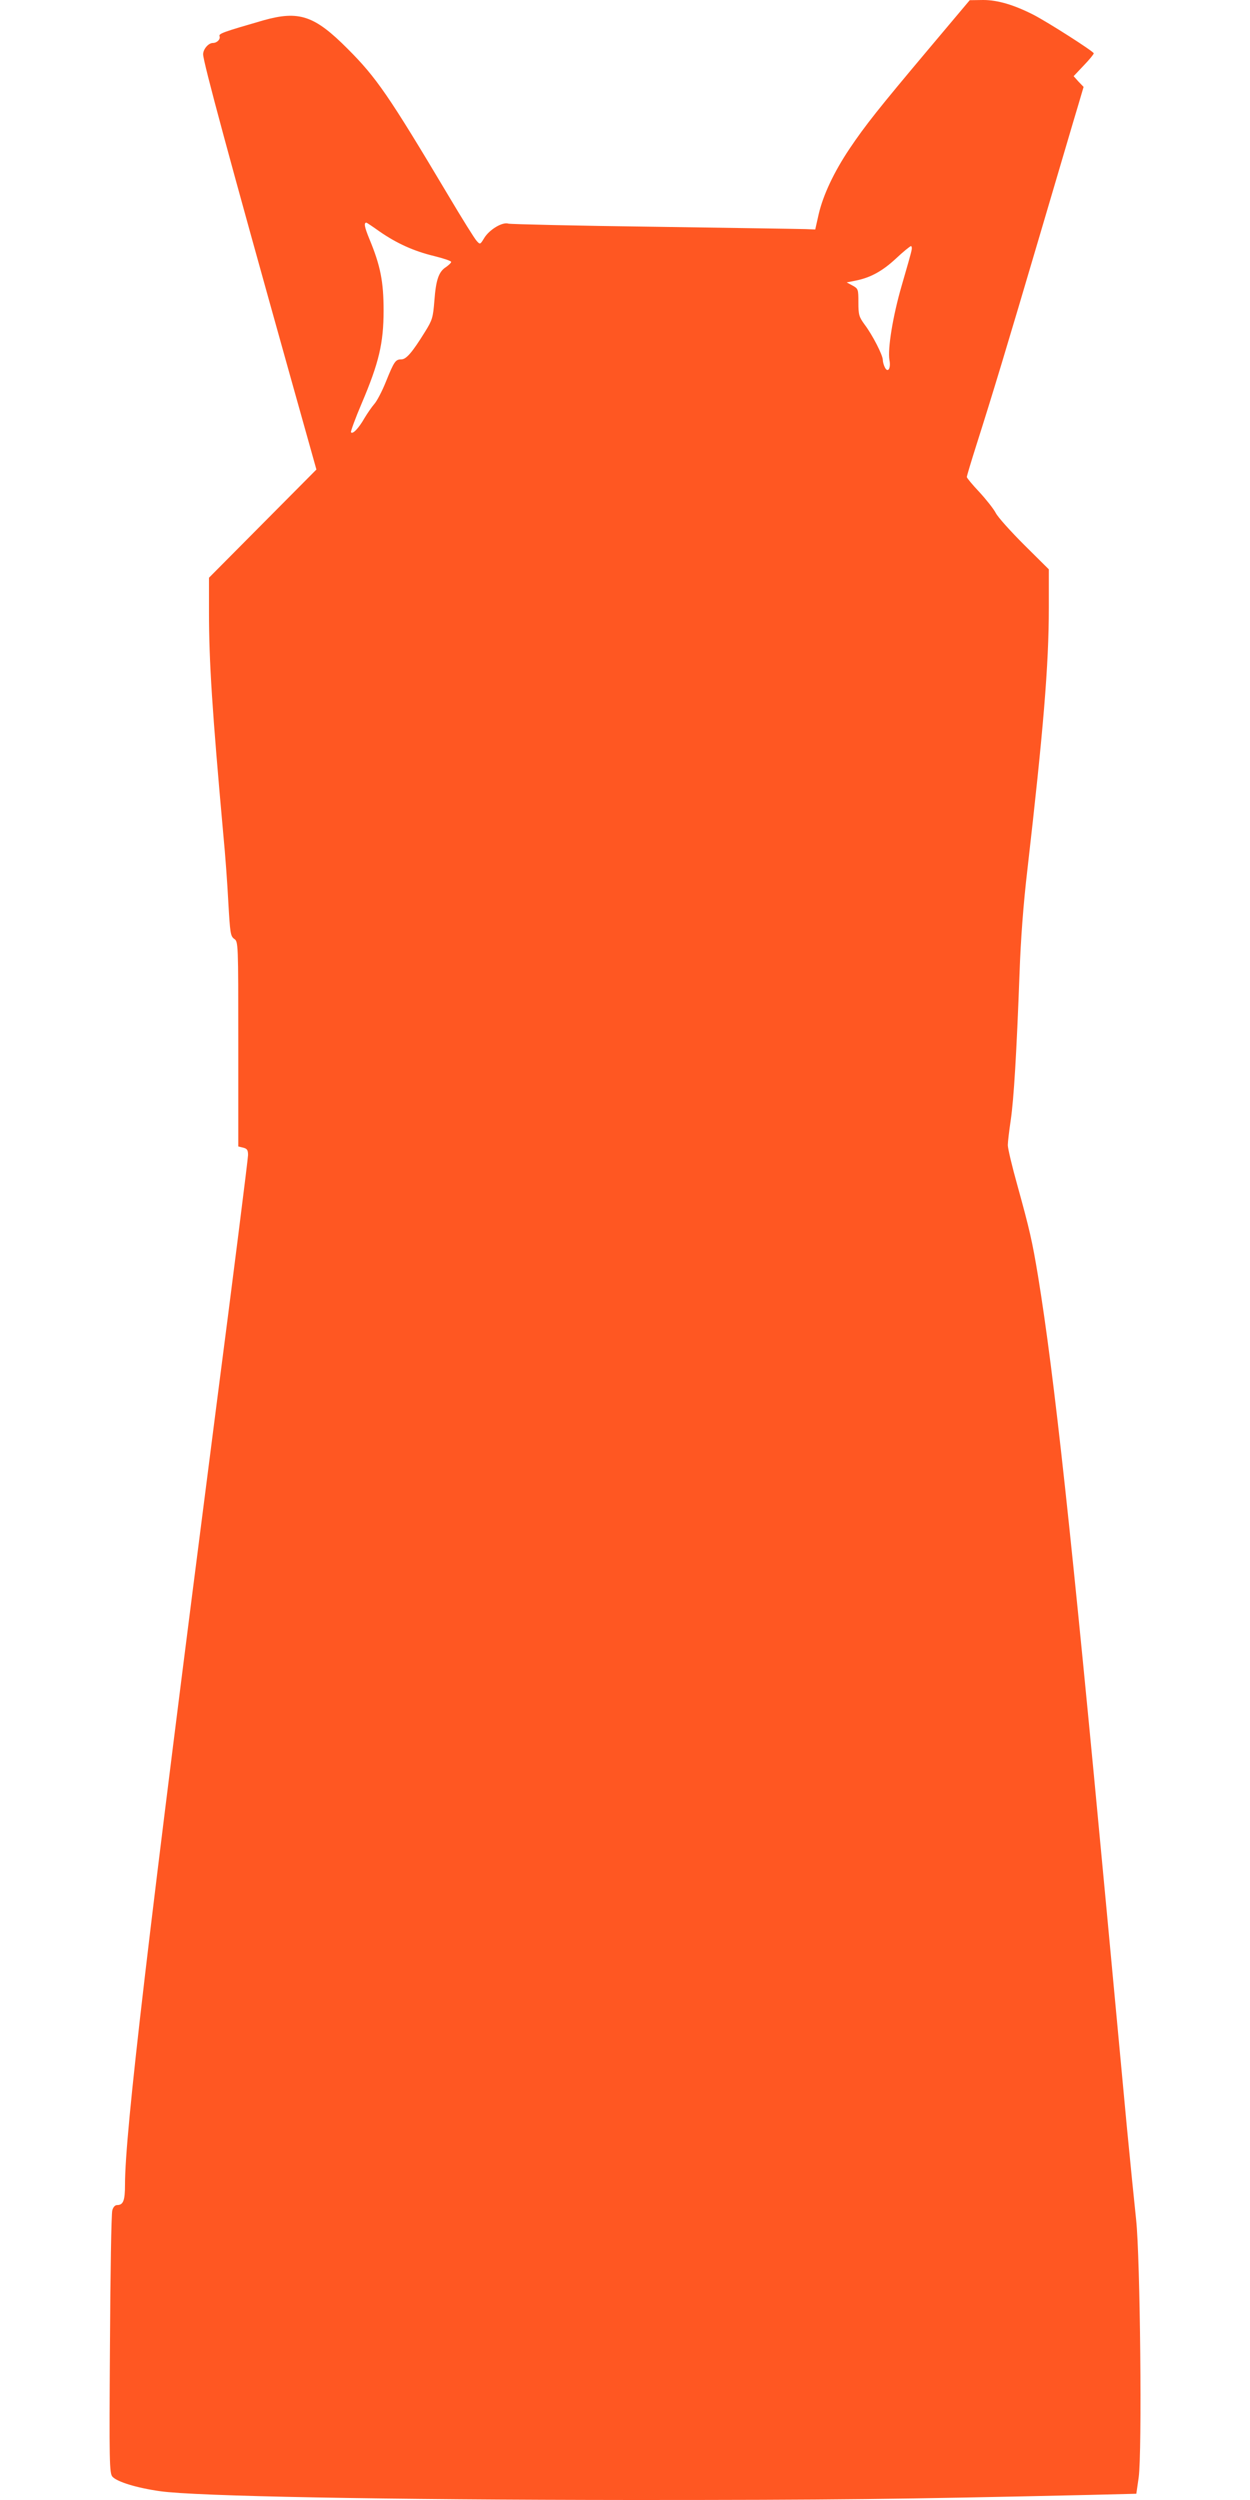 <?xml version="1.0" standalone="no"?>
<!DOCTYPE svg PUBLIC "-//W3C//DTD SVG 20010904//EN"
 "http://www.w3.org/TR/2001/REC-SVG-20010904/DTD/svg10.dtd">
<svg version="1.0" xmlns="http://www.w3.org/2000/svg"
 width="640pt" height="1280pt" viewBox="0 0 640 1280"
 preserveAspectRatio="xMidYMid meet">
<g transform="translate(0,1280) scale(0.1,-0.1)"
fill="#ff5722" stroke="none">
<path d="M4753 12547 c-254 -302 -323 -389 -403 -508 -81 -121 -135 -237 -158
-334 l-18 -80 -49 2 c-28 1 -376 6 -775 12 -399 5 -735 13 -747 16 -31 10 -98
-31 -124 -74 -20 -33 -21 -34 -38 -15 -10 10 -76 116 -146 234 -305 512 -368
603 -515 750 -170 171 -249 197 -431 146 -204 -59 -230 -68 -225 -81 6 -16
-13 -35 -34 -35 -23 0 -50 -32 -50 -58 0 -38 133 -530 444 -1641 l136 -485
-275 -277 -275 -277 0 -176 c0 -252 16 -502 74 -1146 9 -91 20 -243 25 -339 9
-158 11 -174 30 -188 21 -14 21 -20 21 -538 l0 -525 25 -6 c20 -5 25 -12 25
-38 0 -17 -74 -605 -165 -1306 -347 -2696 -465 -3697 -465 -3966 0 -82 -9
-104 -41 -104 -10 0 -20 -11 -24 -27 -5 -16 -10 -324 -12 -687 -4 -603 -3
-660 13 -677 24 -26 123 -57 244 -74 180 -26 1145 -44 2420 -45 1024 0 1366 4
2337 26 l241 6 12 83 c18 129 8 1124 -13 1320 -9 83 -30 294 -47 470 -16 176
-64 682 -105 1125 -180 1927 -267 2725 -350 3235 -30 181 -43 238 -106 466
-27 96 -49 189 -49 206 0 16 7 74 15 128 16 109 30 346 45 750 6 176 20 360
40 530 82 715 110 1050 110 1343 l0 197 -126 125 c-69 69 -135 142 -146 164
-11 21 -49 69 -84 107 -35 37 -64 72 -64 77 0 4 22 78 49 163 83 261 153 492
326 1079 92 311 179 608 195 660 l28 95 -26 27 -25 28 51 54 c29 30 52 58 52
63 -1 10 -236 160 -308 197 -102 52 -185 76 -258 76 l-69 -1 -212 -252z
m-2810 -932 c88 -61 176 -101 280 -126 48 -12 87 -25 87 -30 0 -5 -12 -16 -26
-26 -38 -24 -52 -66 -60 -173 -7 -86 -10 -98 -48 -159 -65 -105 -96 -141 -121
-141 -30 0 -37 -10 -79 -114 -20 -50 -47 -101 -60 -115 -13 -15 -35 -47 -50
-72 -29 -51 -61 -85 -69 -72 -2 4 22 71 55 148 88 207 112 308 112 475 0 148
-16 230 -73 367 -25 61 -29 83 -15 83 2 0 32 -20 67 -45z m2724 -97 c-2 -13
-25 -93 -50 -179 -46 -158 -73 -326 -63 -383 8 -42 -8 -67 -23 -38 -6 11 -11
29 -11 39 0 25 -53 128 -93 181 -29 40 -32 50 -32 114 0 67 -1 70 -30 86 l-30
16 45 9 c76 15 137 48 207 113 37 35 72 63 77 64 4 0 6 -10 3 -22z"/>
</g>
</svg>
